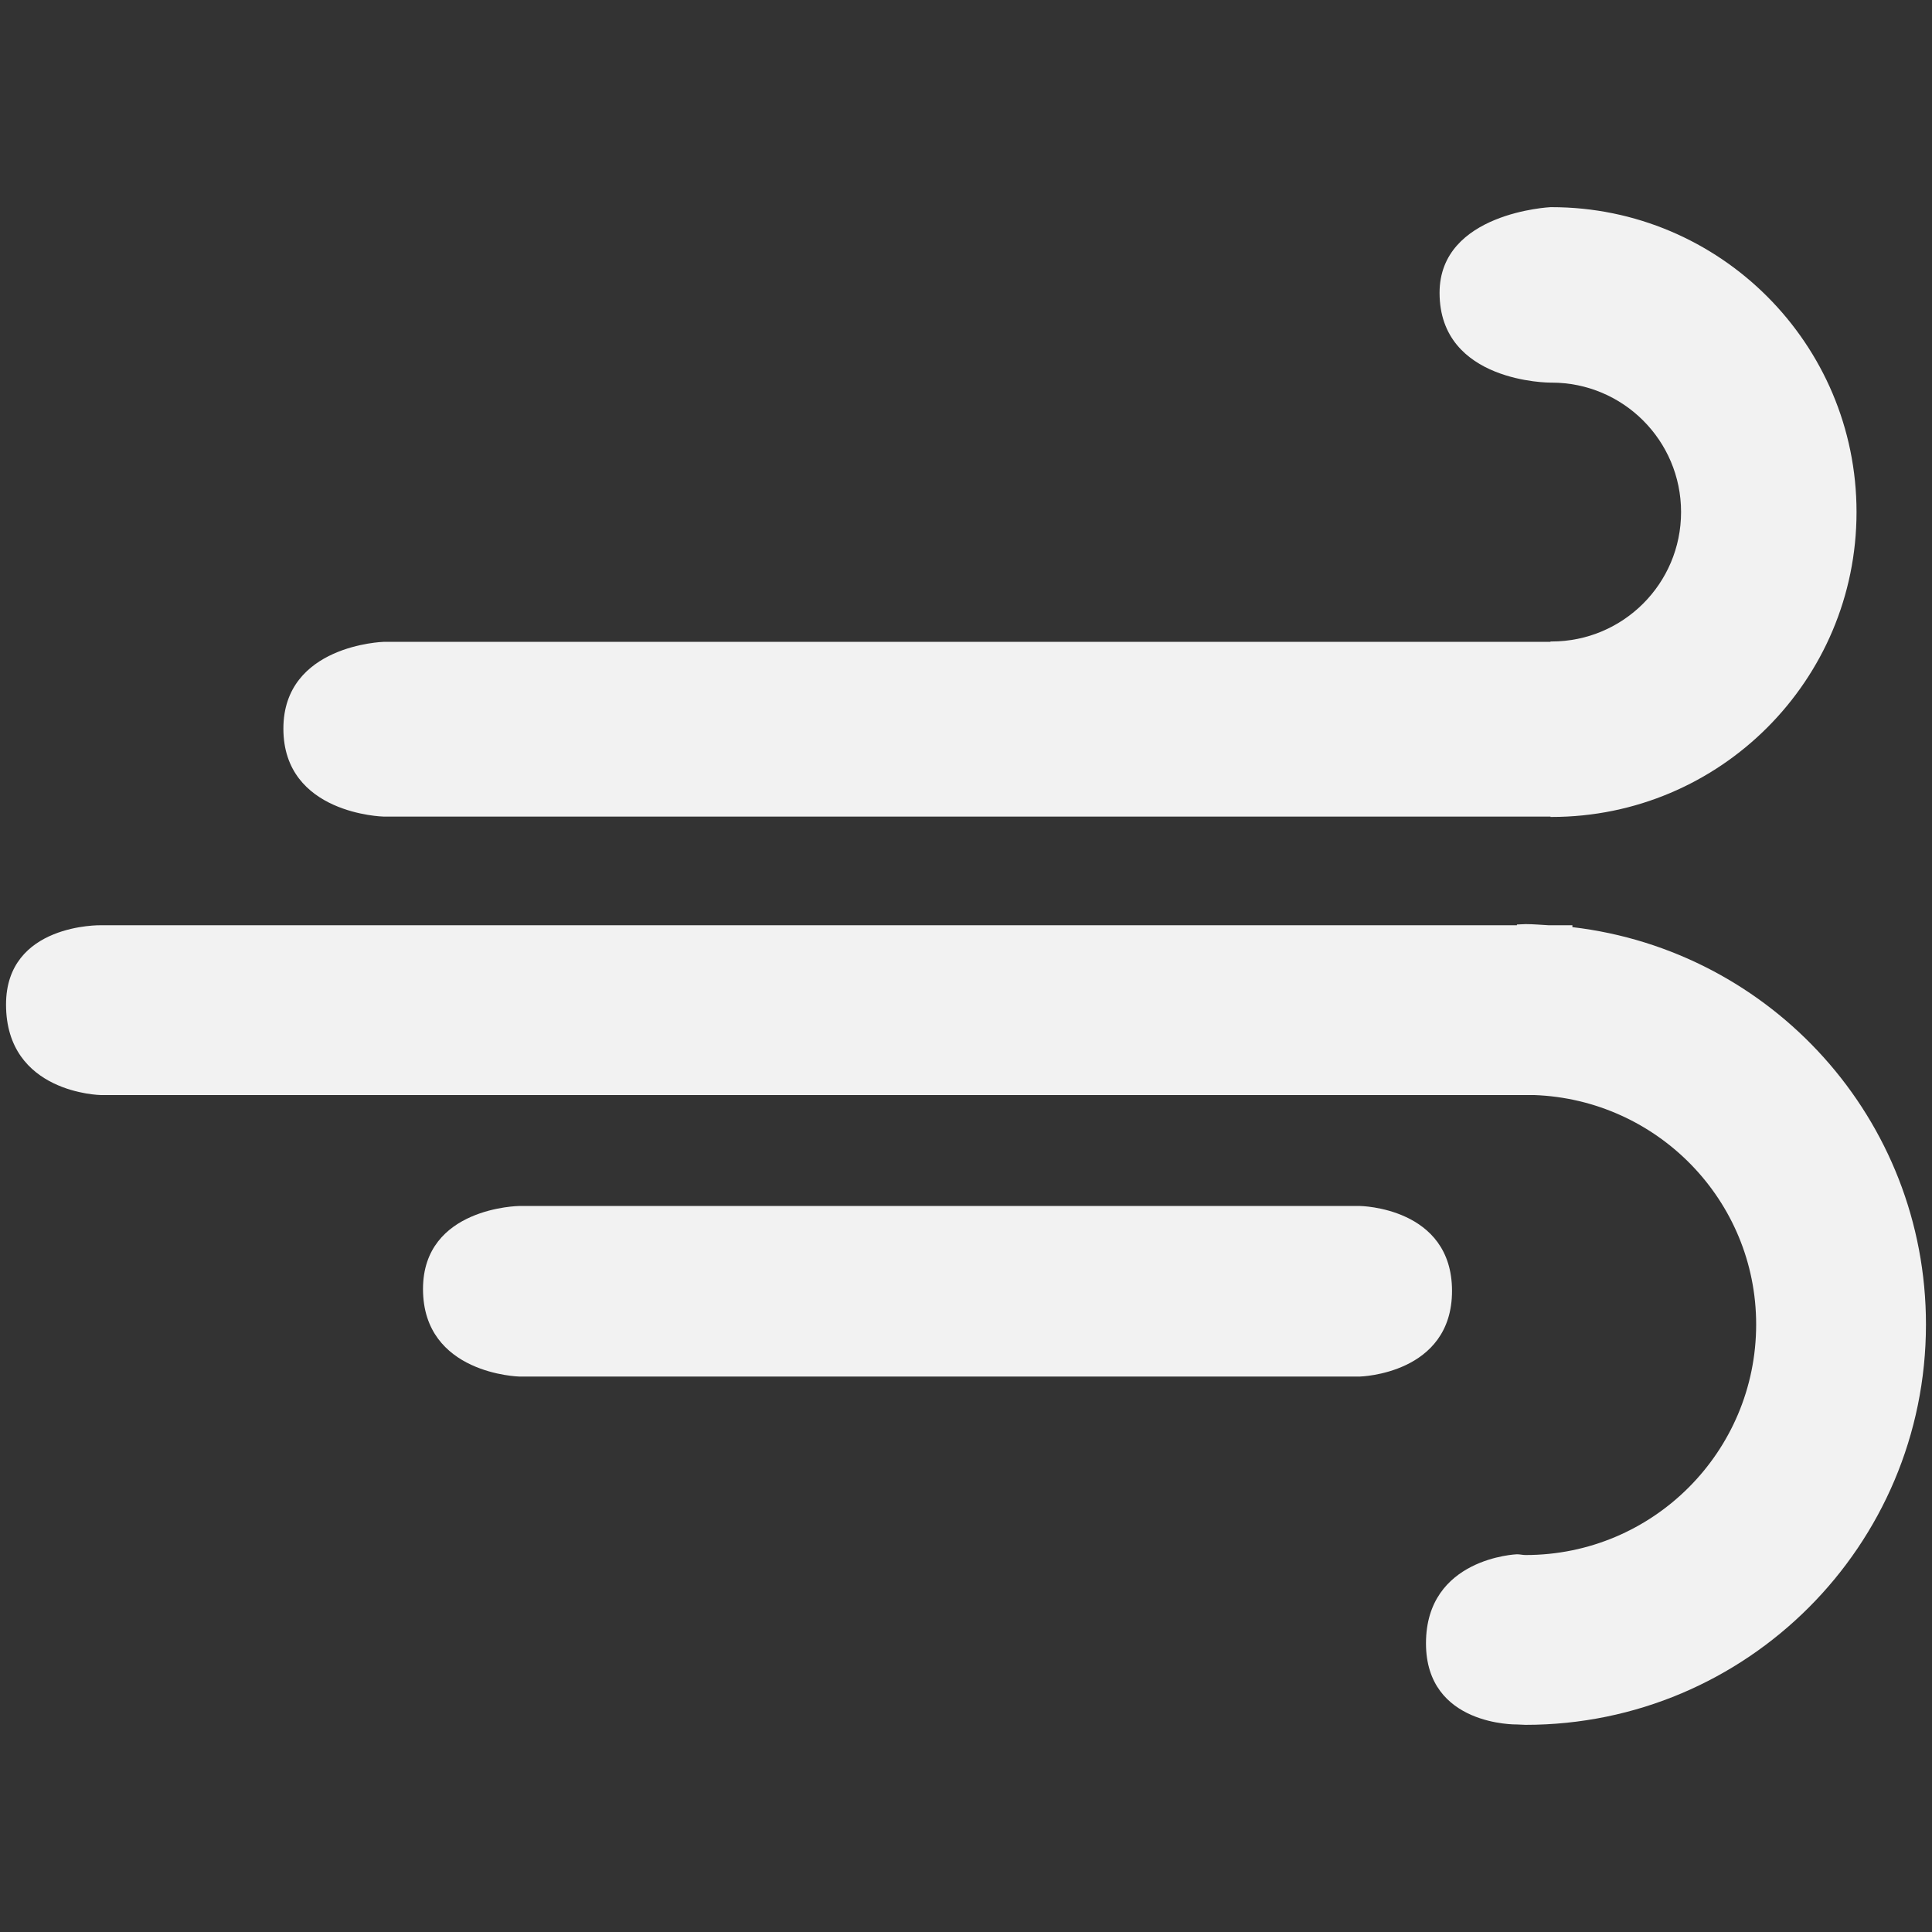 <svg xmlns="http://www.w3.org/2000/svg" viewBox="0 0 512 512"><rect x="0" y="0" width="512" height="512" fill="#333333" stroke="none"/><g fill="#F2F2F2"><path d="M26.7 290.2h379.9c32.6 1.2 58.8 27.9 58.8 60.8 0 33.7-27.3 61.1-61.1 61.1-.8 0-1.5-.2-2.3-.2 0 0-24.1.9-24.1 23.6 0 22 24.1 21.5 24.1 21.5.8 0 1.5.1 2.3.1 58.6 0 106.1-47.5 106.1-106.1 0-54.4-40.9-99.1-93.7-105.3v-.5h-6.3c-2-.1-4-.3-6.1-.3-.8 0-1.5.1-2.3.1v.2H26.7s-25.1-.5-25.1 21c0 23.6 25.1 24 25.1 24zM411.2 54.9h-.3s-29.4 1.4-29.4 22.7c0 23.9 29.4 23.8 29.4 23.8h.3c18.9 0 34.3 15.3 34.3 34.3S430.1 170 411.2 170h-.3v.1H101.6s-26.5.8-26.5 23c0 22.7 26.5 23.3 26.5 23.3h309.3v.1h.3c44.6 0 80.8-36.2 80.8-80.8s-36.2-80.8-80.8-80.8z"/><path d="M137.6 364.8h222.8s24.4-.6 24.4-22.7c0-22.2-24.4-22.5-24.4-22.5H137.6s-25.5.3-25.5 22c0 22.6 25.5 23.2 25.5 23.2z"/></g></svg>